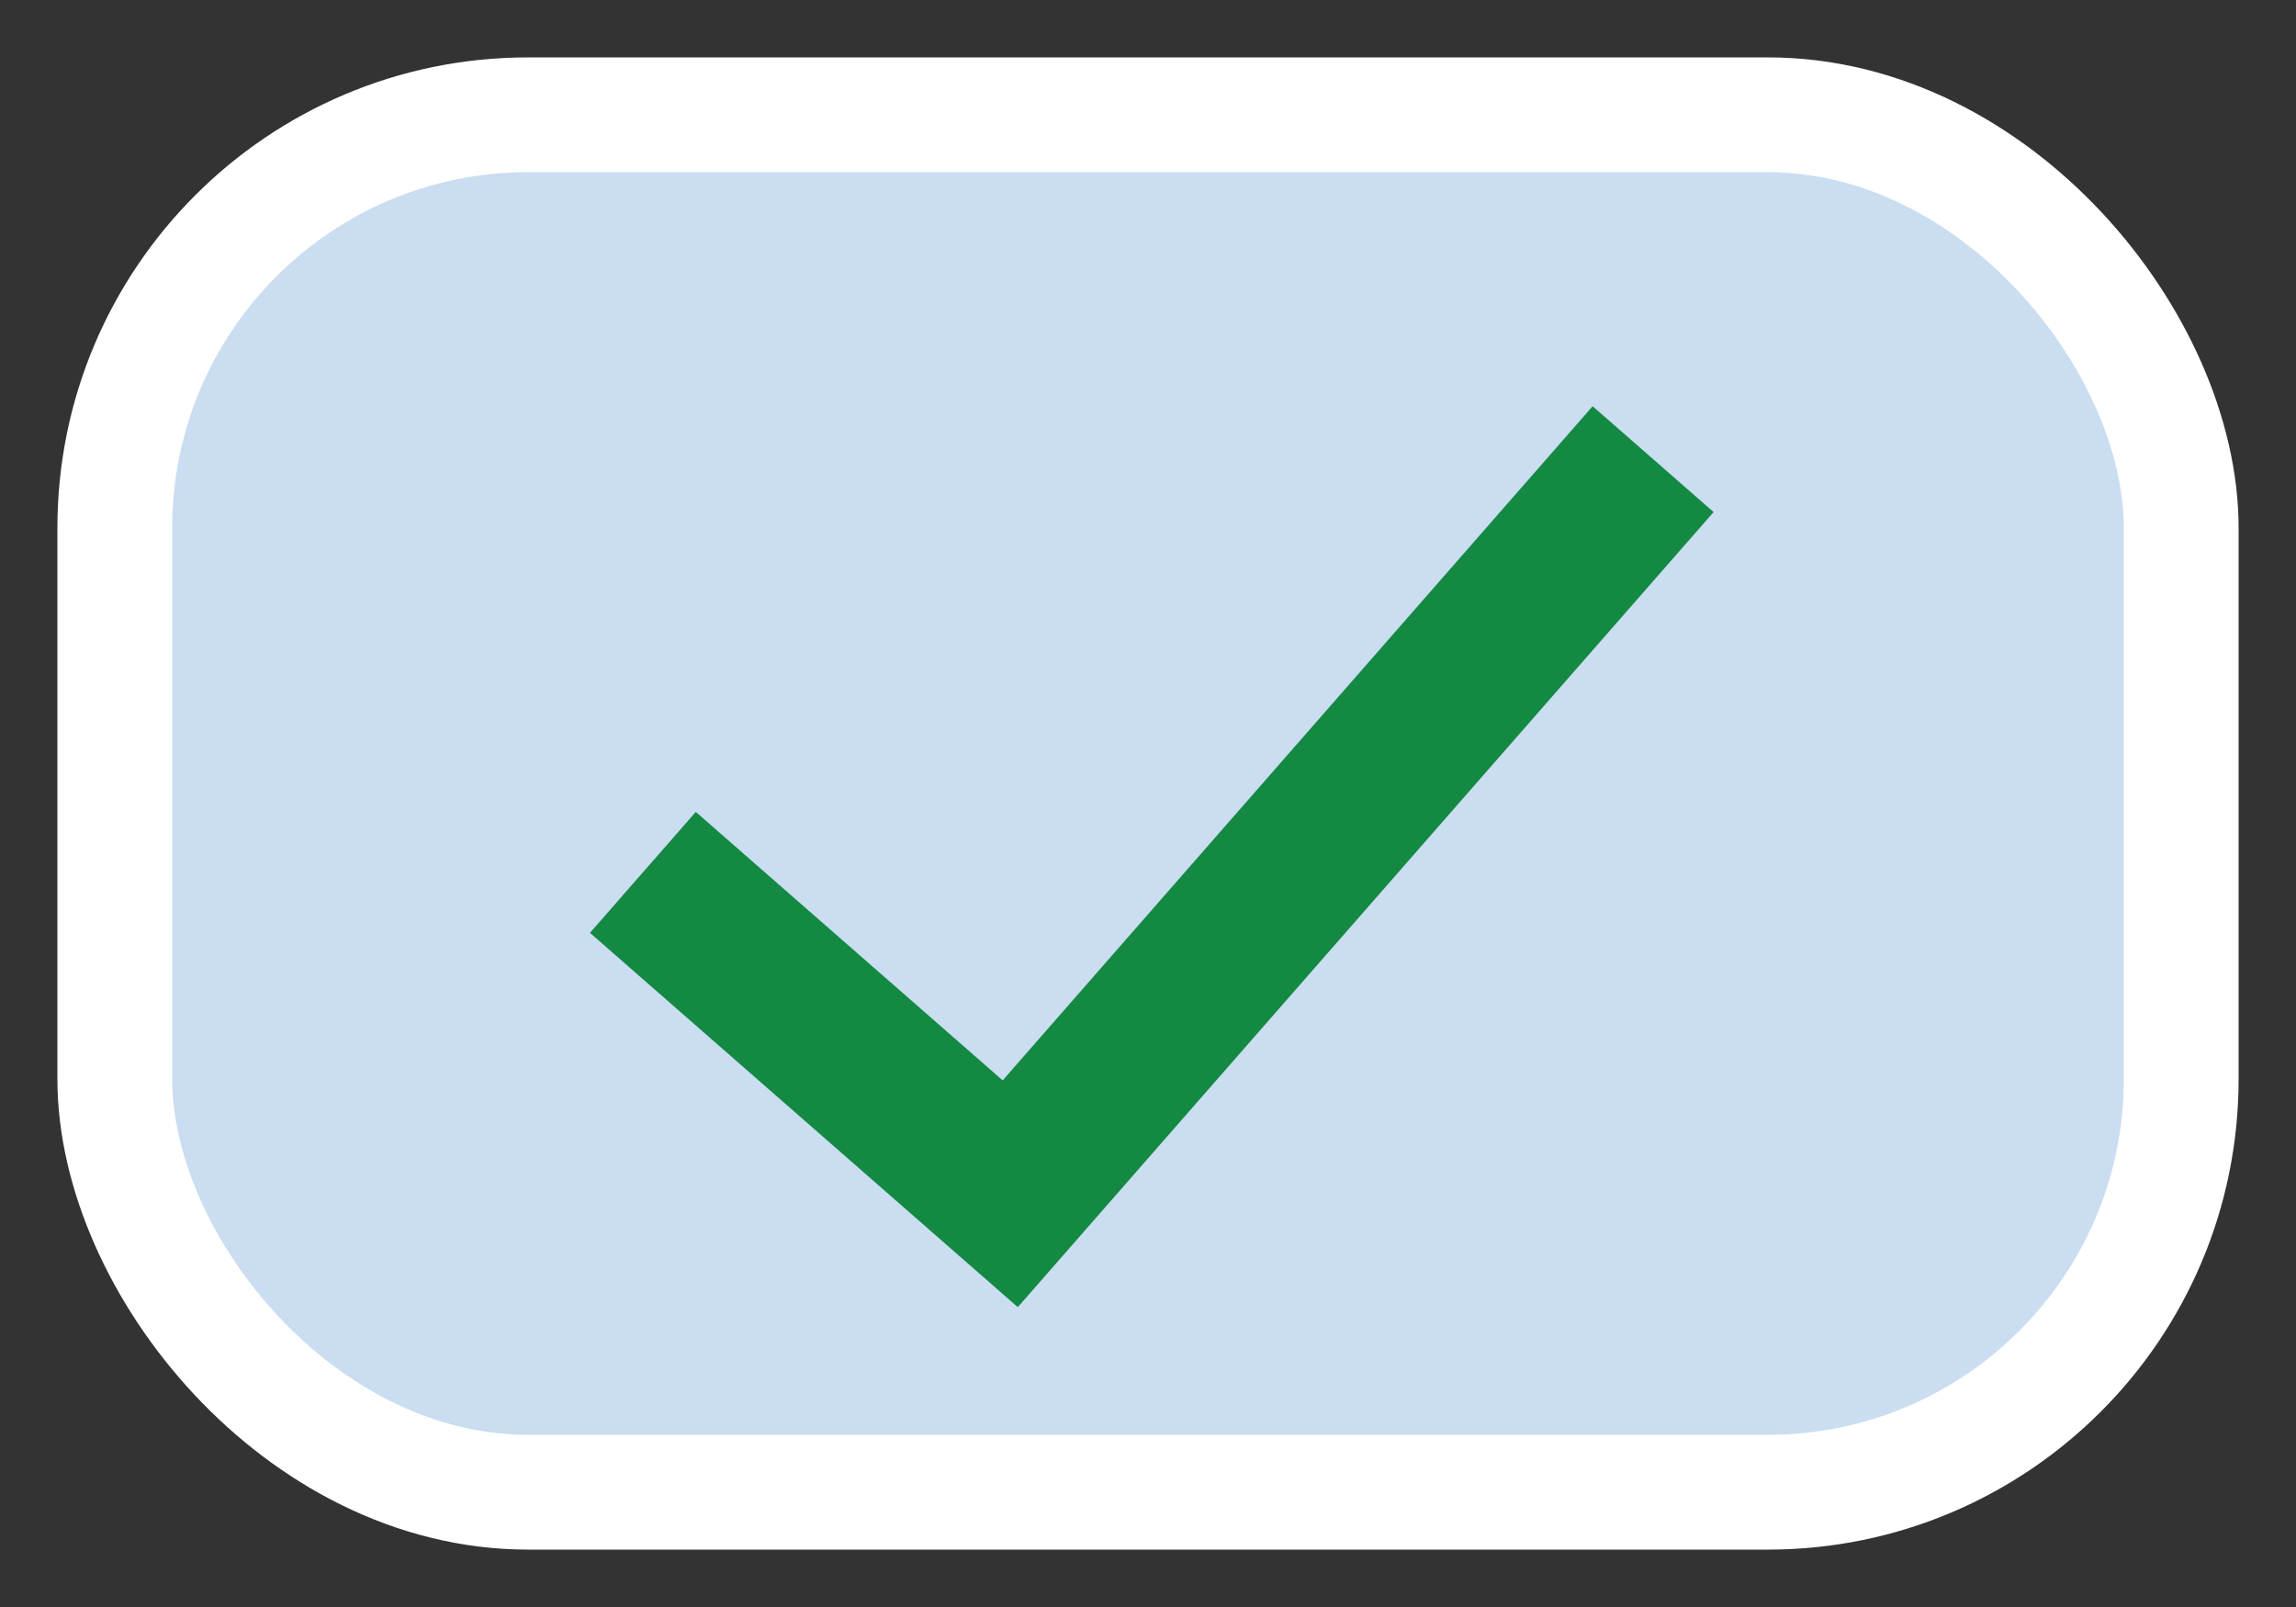 <svg
  xmlns="http://www.w3.org/2000/svg"
  viewBox="0 0 100 70"
>
  <rect x="0" y="0" width="100" height="70" fill="#333333" stroke="none"/>
  <!-- Background -->
  <rect
    x="5" y="5"
    width="90" height="60"
    rx="18" ry="18"
    fill="#caddf1"
    stroke="#ffffff"
    stroke-width="5"
  />

  <!-- Checkmark -->
  <path
    d="M28 38 L44 52 L72 20"
    fill="none"
    stroke="#138942"
    stroke-width="7"
    stroke-linecap="butt"
    stroke-linejoin="miter"
  />
</svg>
